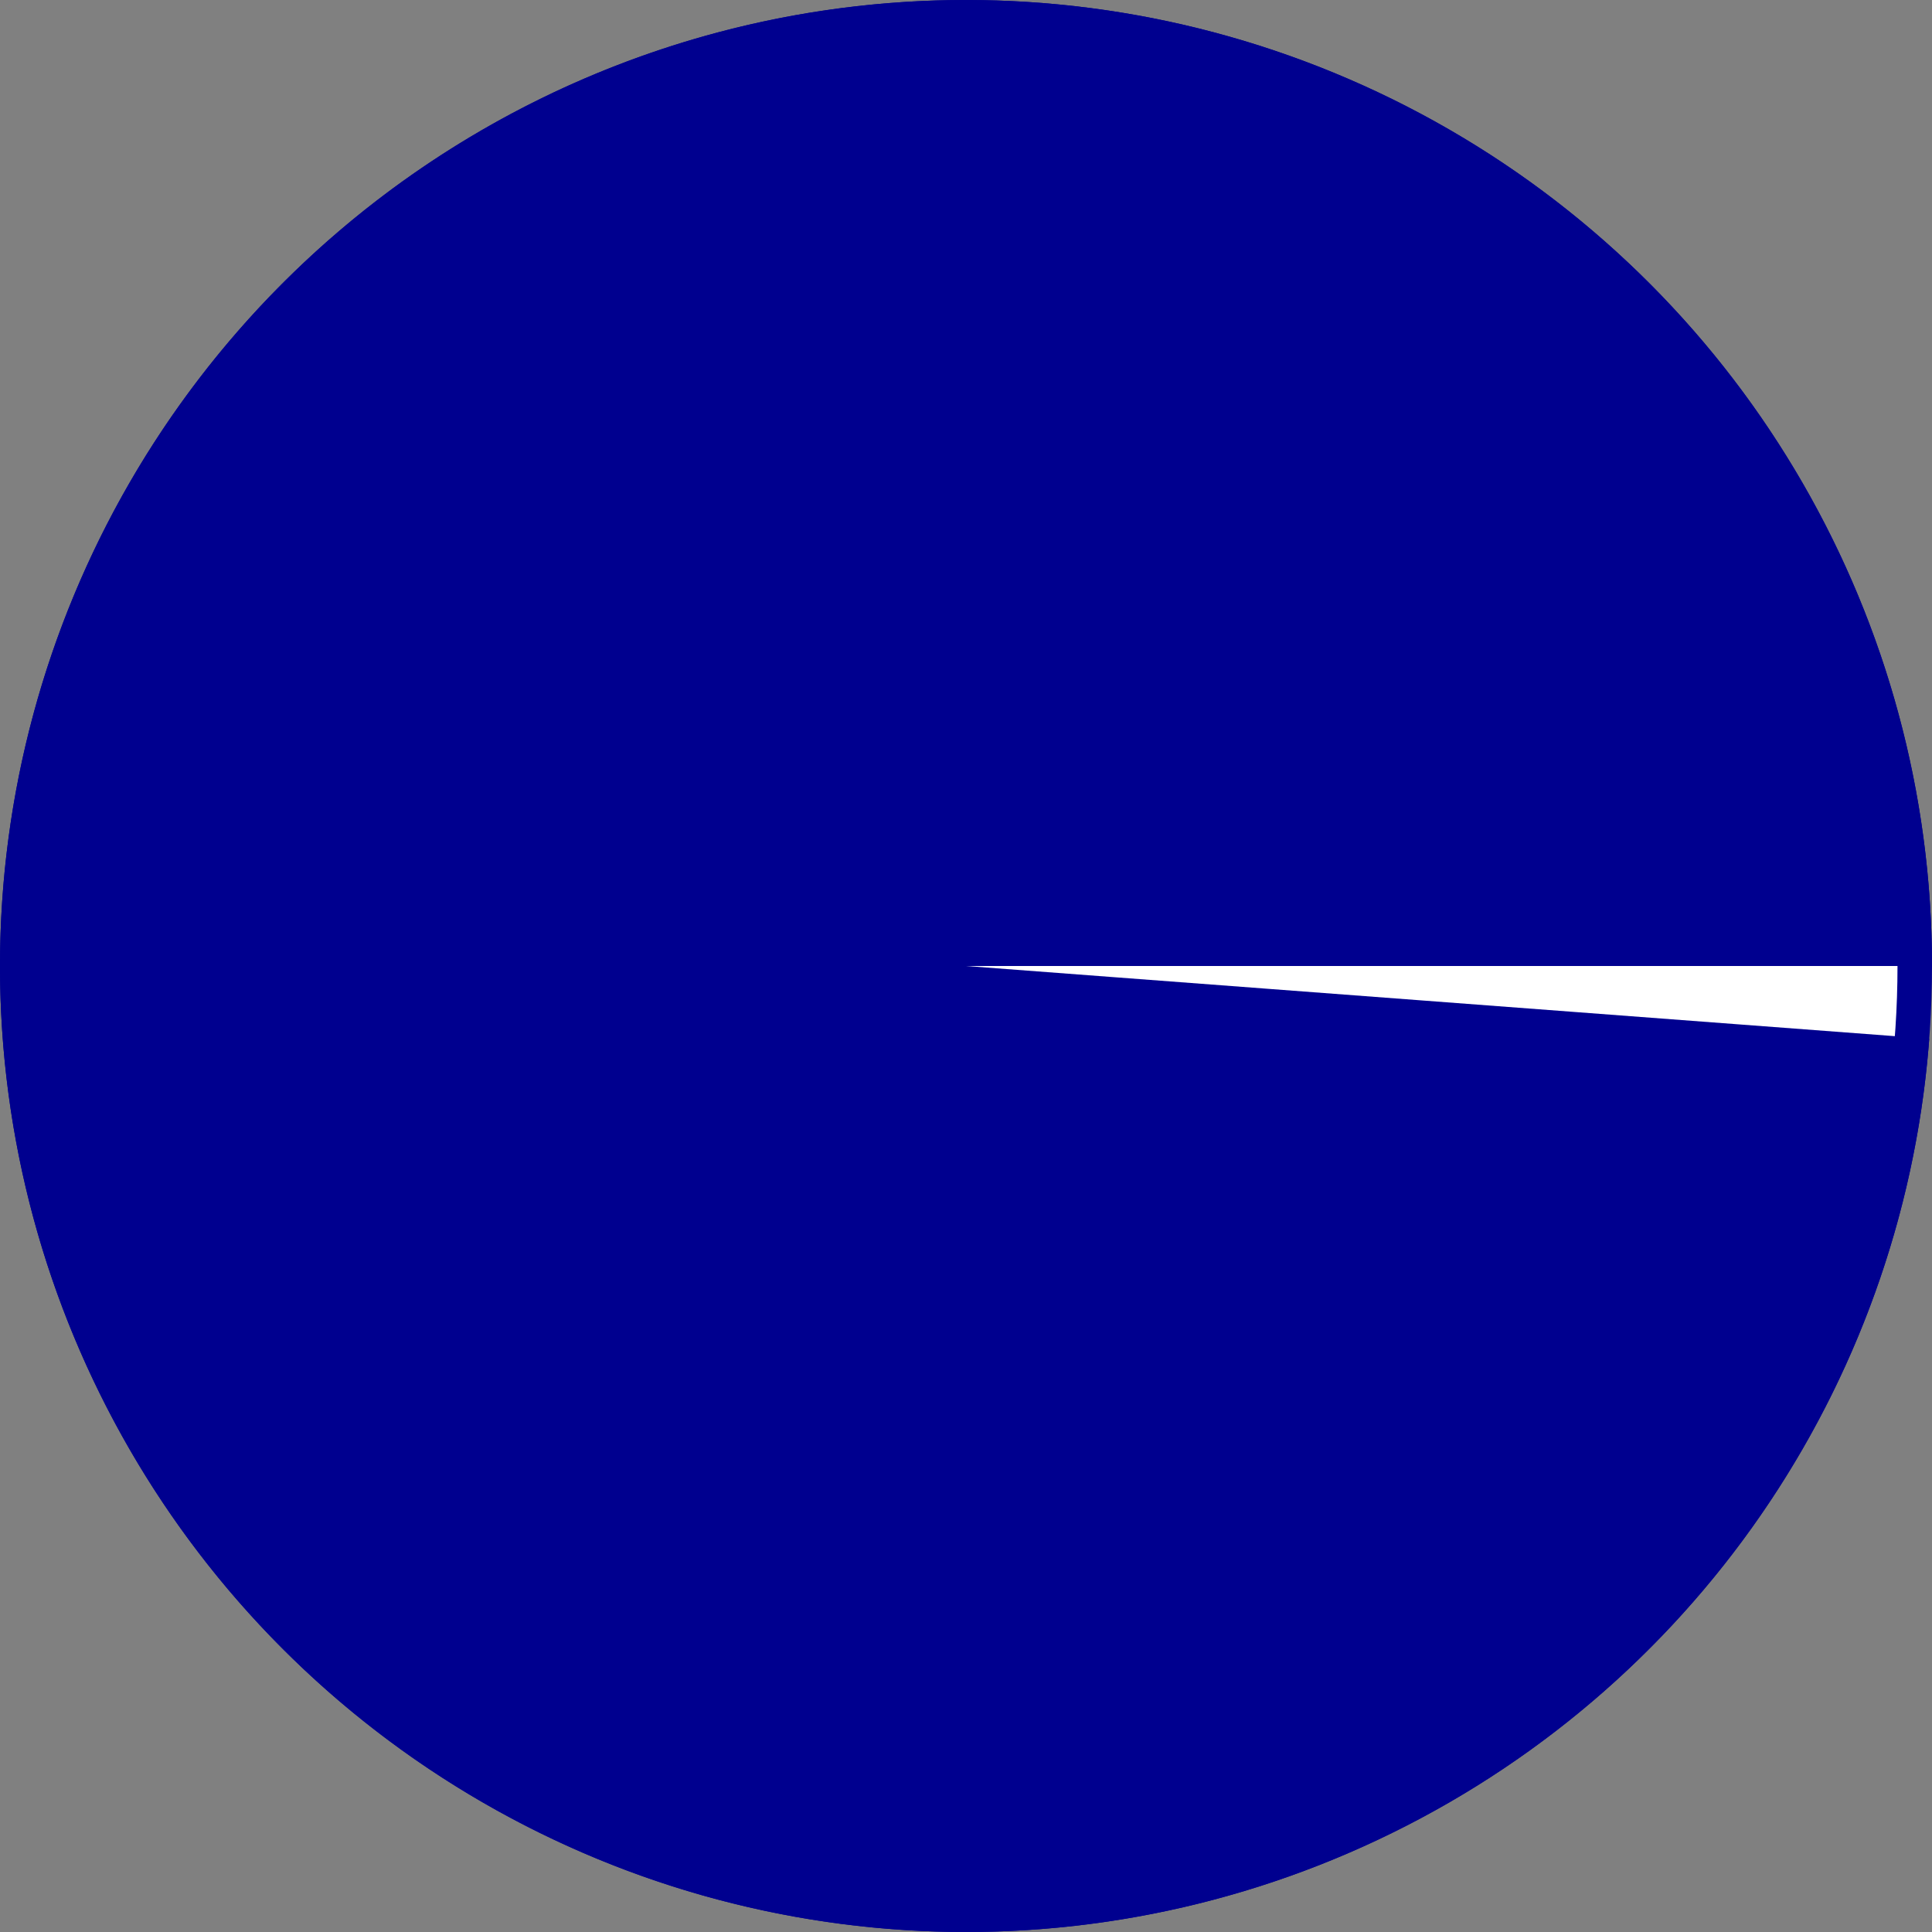 <svg width="56" height="56" viewBox="0 0 56 56" fill="none" xmlns="http://www.w3.org/2000/svg">
<rect x="0" y="0" width="56" height="56" fill="#808080" stroke="none"/>
<circle cx="28" cy="28" r="27.5" fill="white" stroke="#00008F"/>
<path d="M56 28C56 20.665 53.122 13.623 47.985 8.388C42.847 3.153 35.861 0.143 28.528 0.005C21.194 -0.133 14.1 2.611 8.769 7.649C3.438 12.687 0.296 19.615 0.02 26.945C-0.257 34.274 2.354 41.419 7.29 46.844C12.227 52.269 19.095 55.541 26.418 55.955C33.74 56.37 40.934 53.894 46.451 49.061C51.968 44.228 55.368 37.423 55.92 30.109L28 28H56Z" fill="#00008F"/>
</svg>
